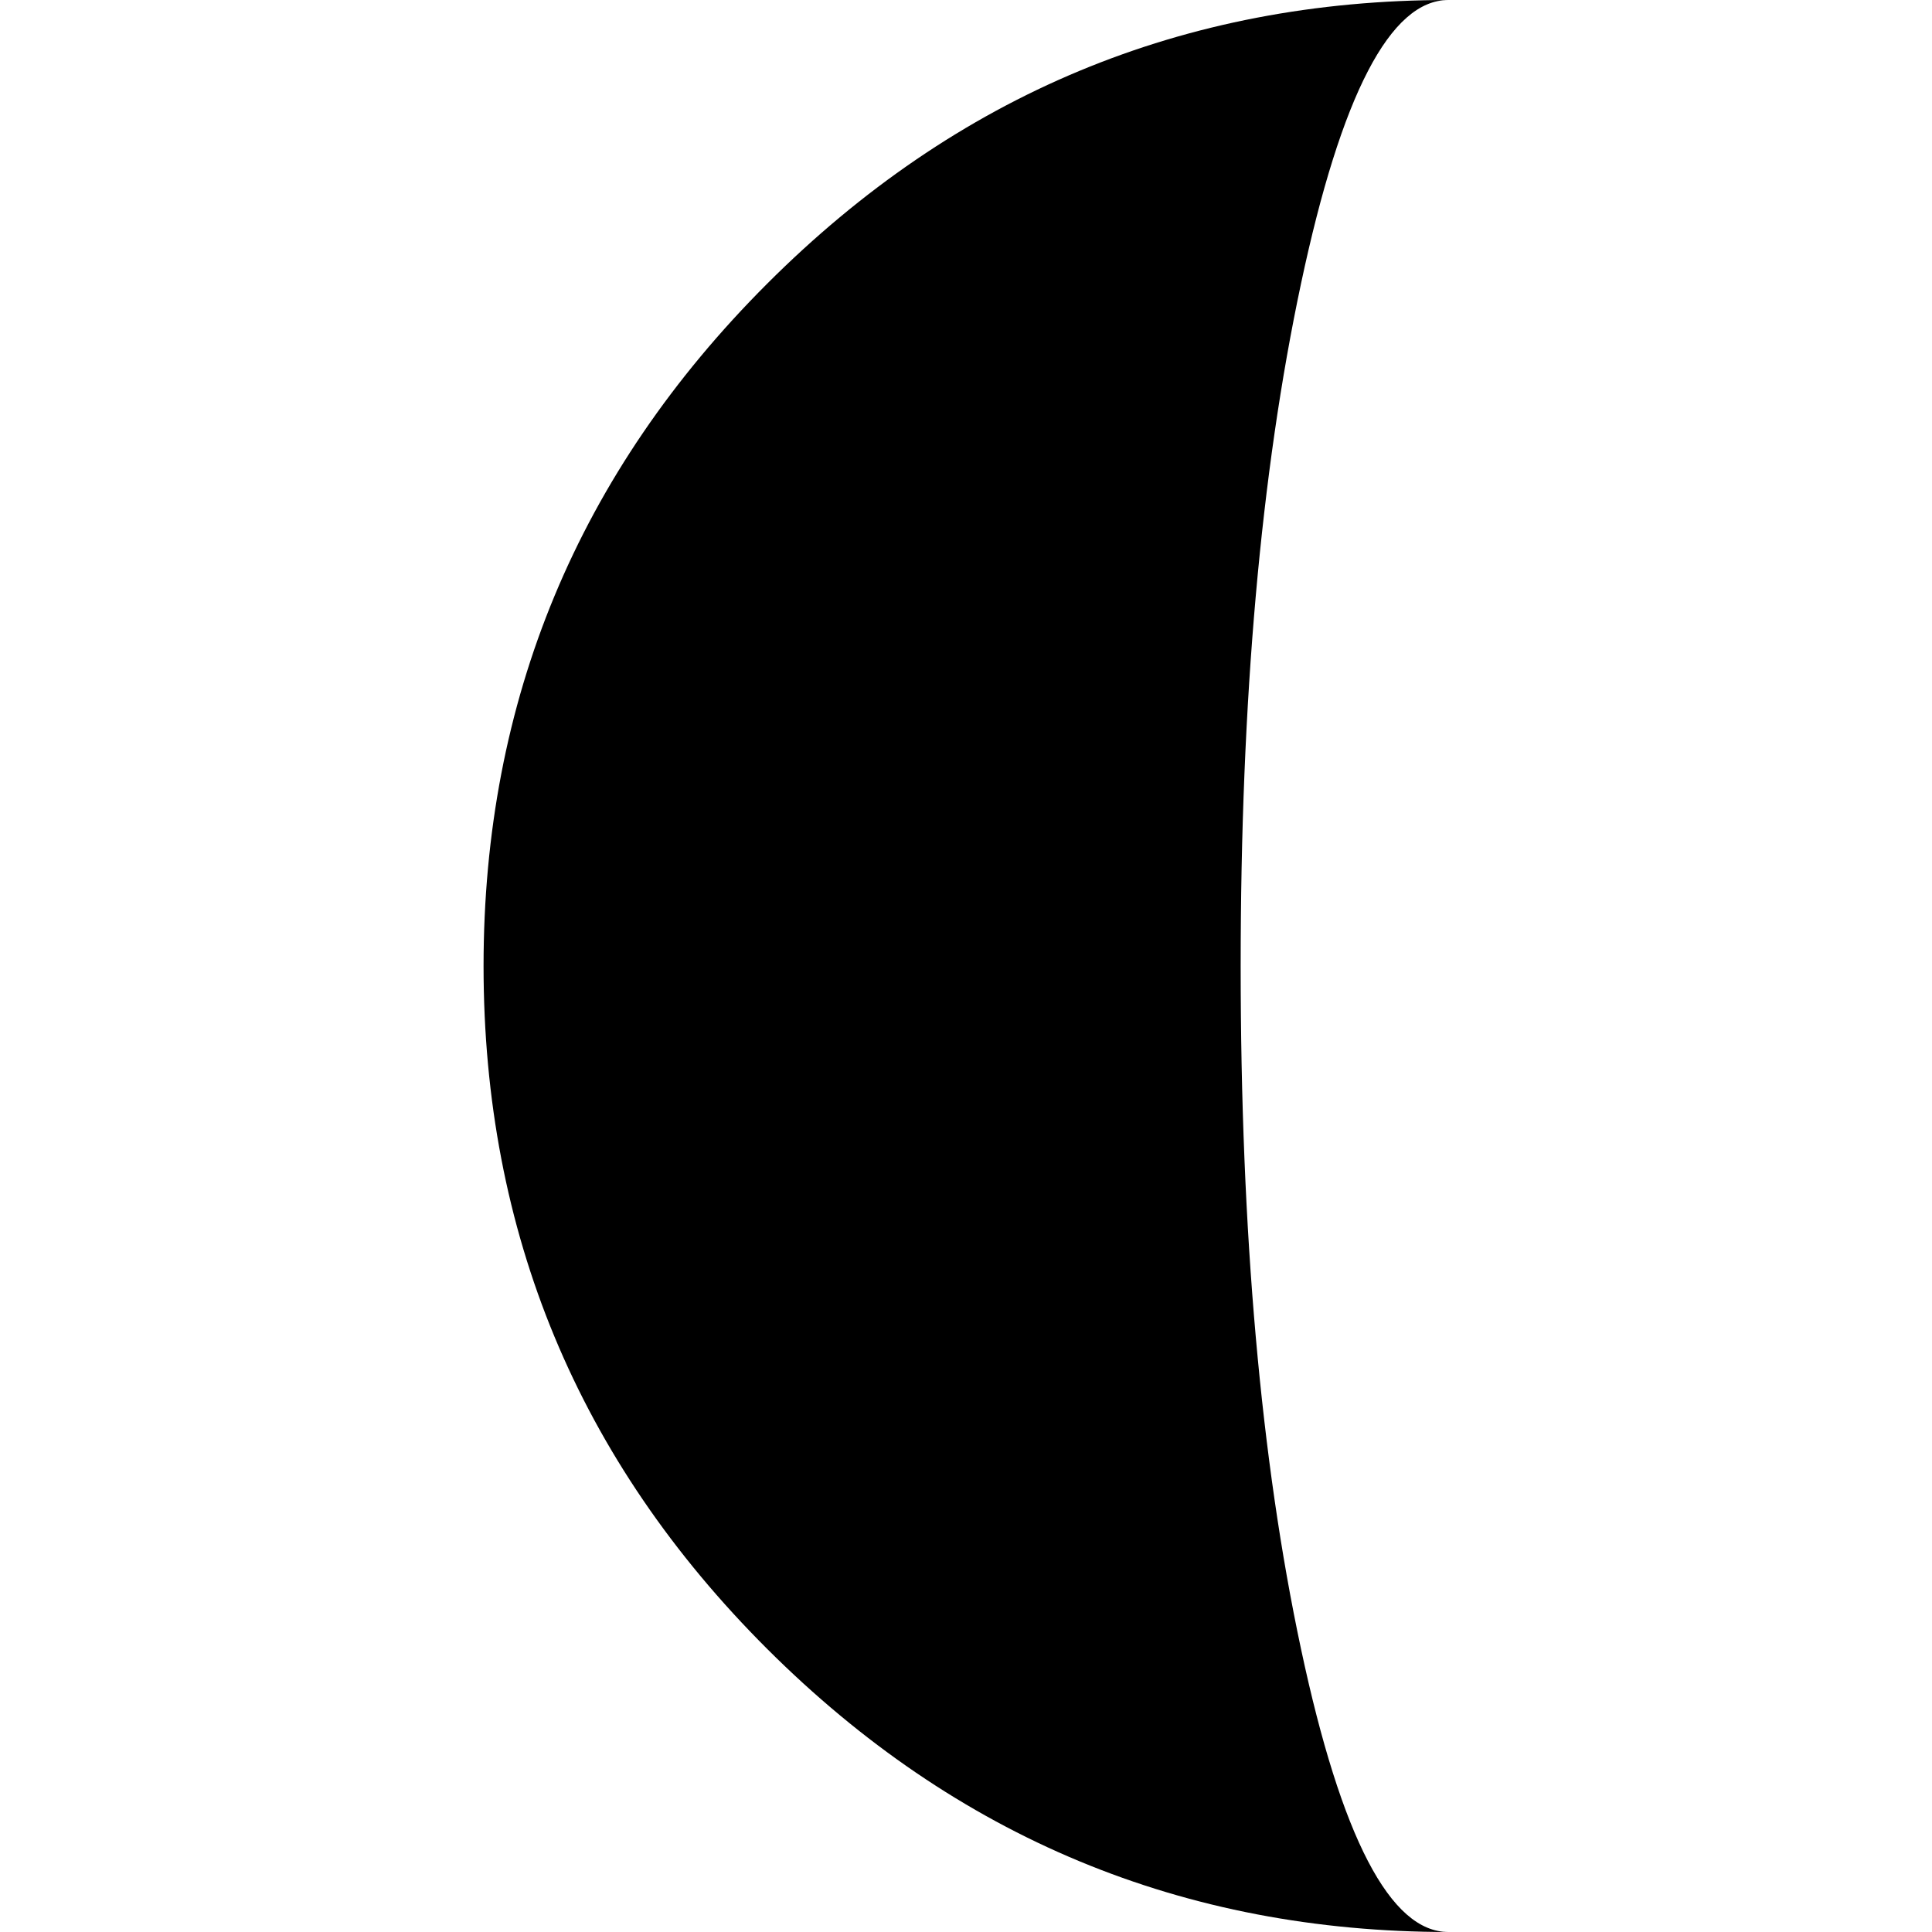 <?xml version="1.0" encoding="iso-8859-1"?>
<!-- Uploaded to: SVG Repo, www.svgrepo.com, Generator: SVG Repo Mixer Tools -->
<!DOCTYPE svg PUBLIC "-//W3C//DTD SVG 1.1//EN" "http://www.w3.org/Graphics/SVG/1.1/DTD/svg11.dtd">
<svg fill="#000000" version="1.1" id="Capa_1" xmlns="http://www.w3.org/2000/svg" xmlns:xlink="http://www.w3.org/1999/xlink" 
	 width="800px" height="800px" viewBox="0 0 108.227 108.227"
	 xml:space="preserve">
<g>
	<path d="M81.139,108.227c-14.85,0-27.568-5.287-38.162-15.857C32.382,81.795,27.088,69.044,27.088,54.114
		c0-14.89,5.294-27.629,15.889-38.224C53.571,5.299,66.289,0,81.139,0c-3.255,0-6.008,5.299-8.259,15.89
		c-2.253,10.595-3.38,23.334-3.38,38.224c0,14.931,1.127,27.683,3.38,38.255C75.131,102.939,77.884,108.227,81.139,108.227z"/>
</g>
</svg>